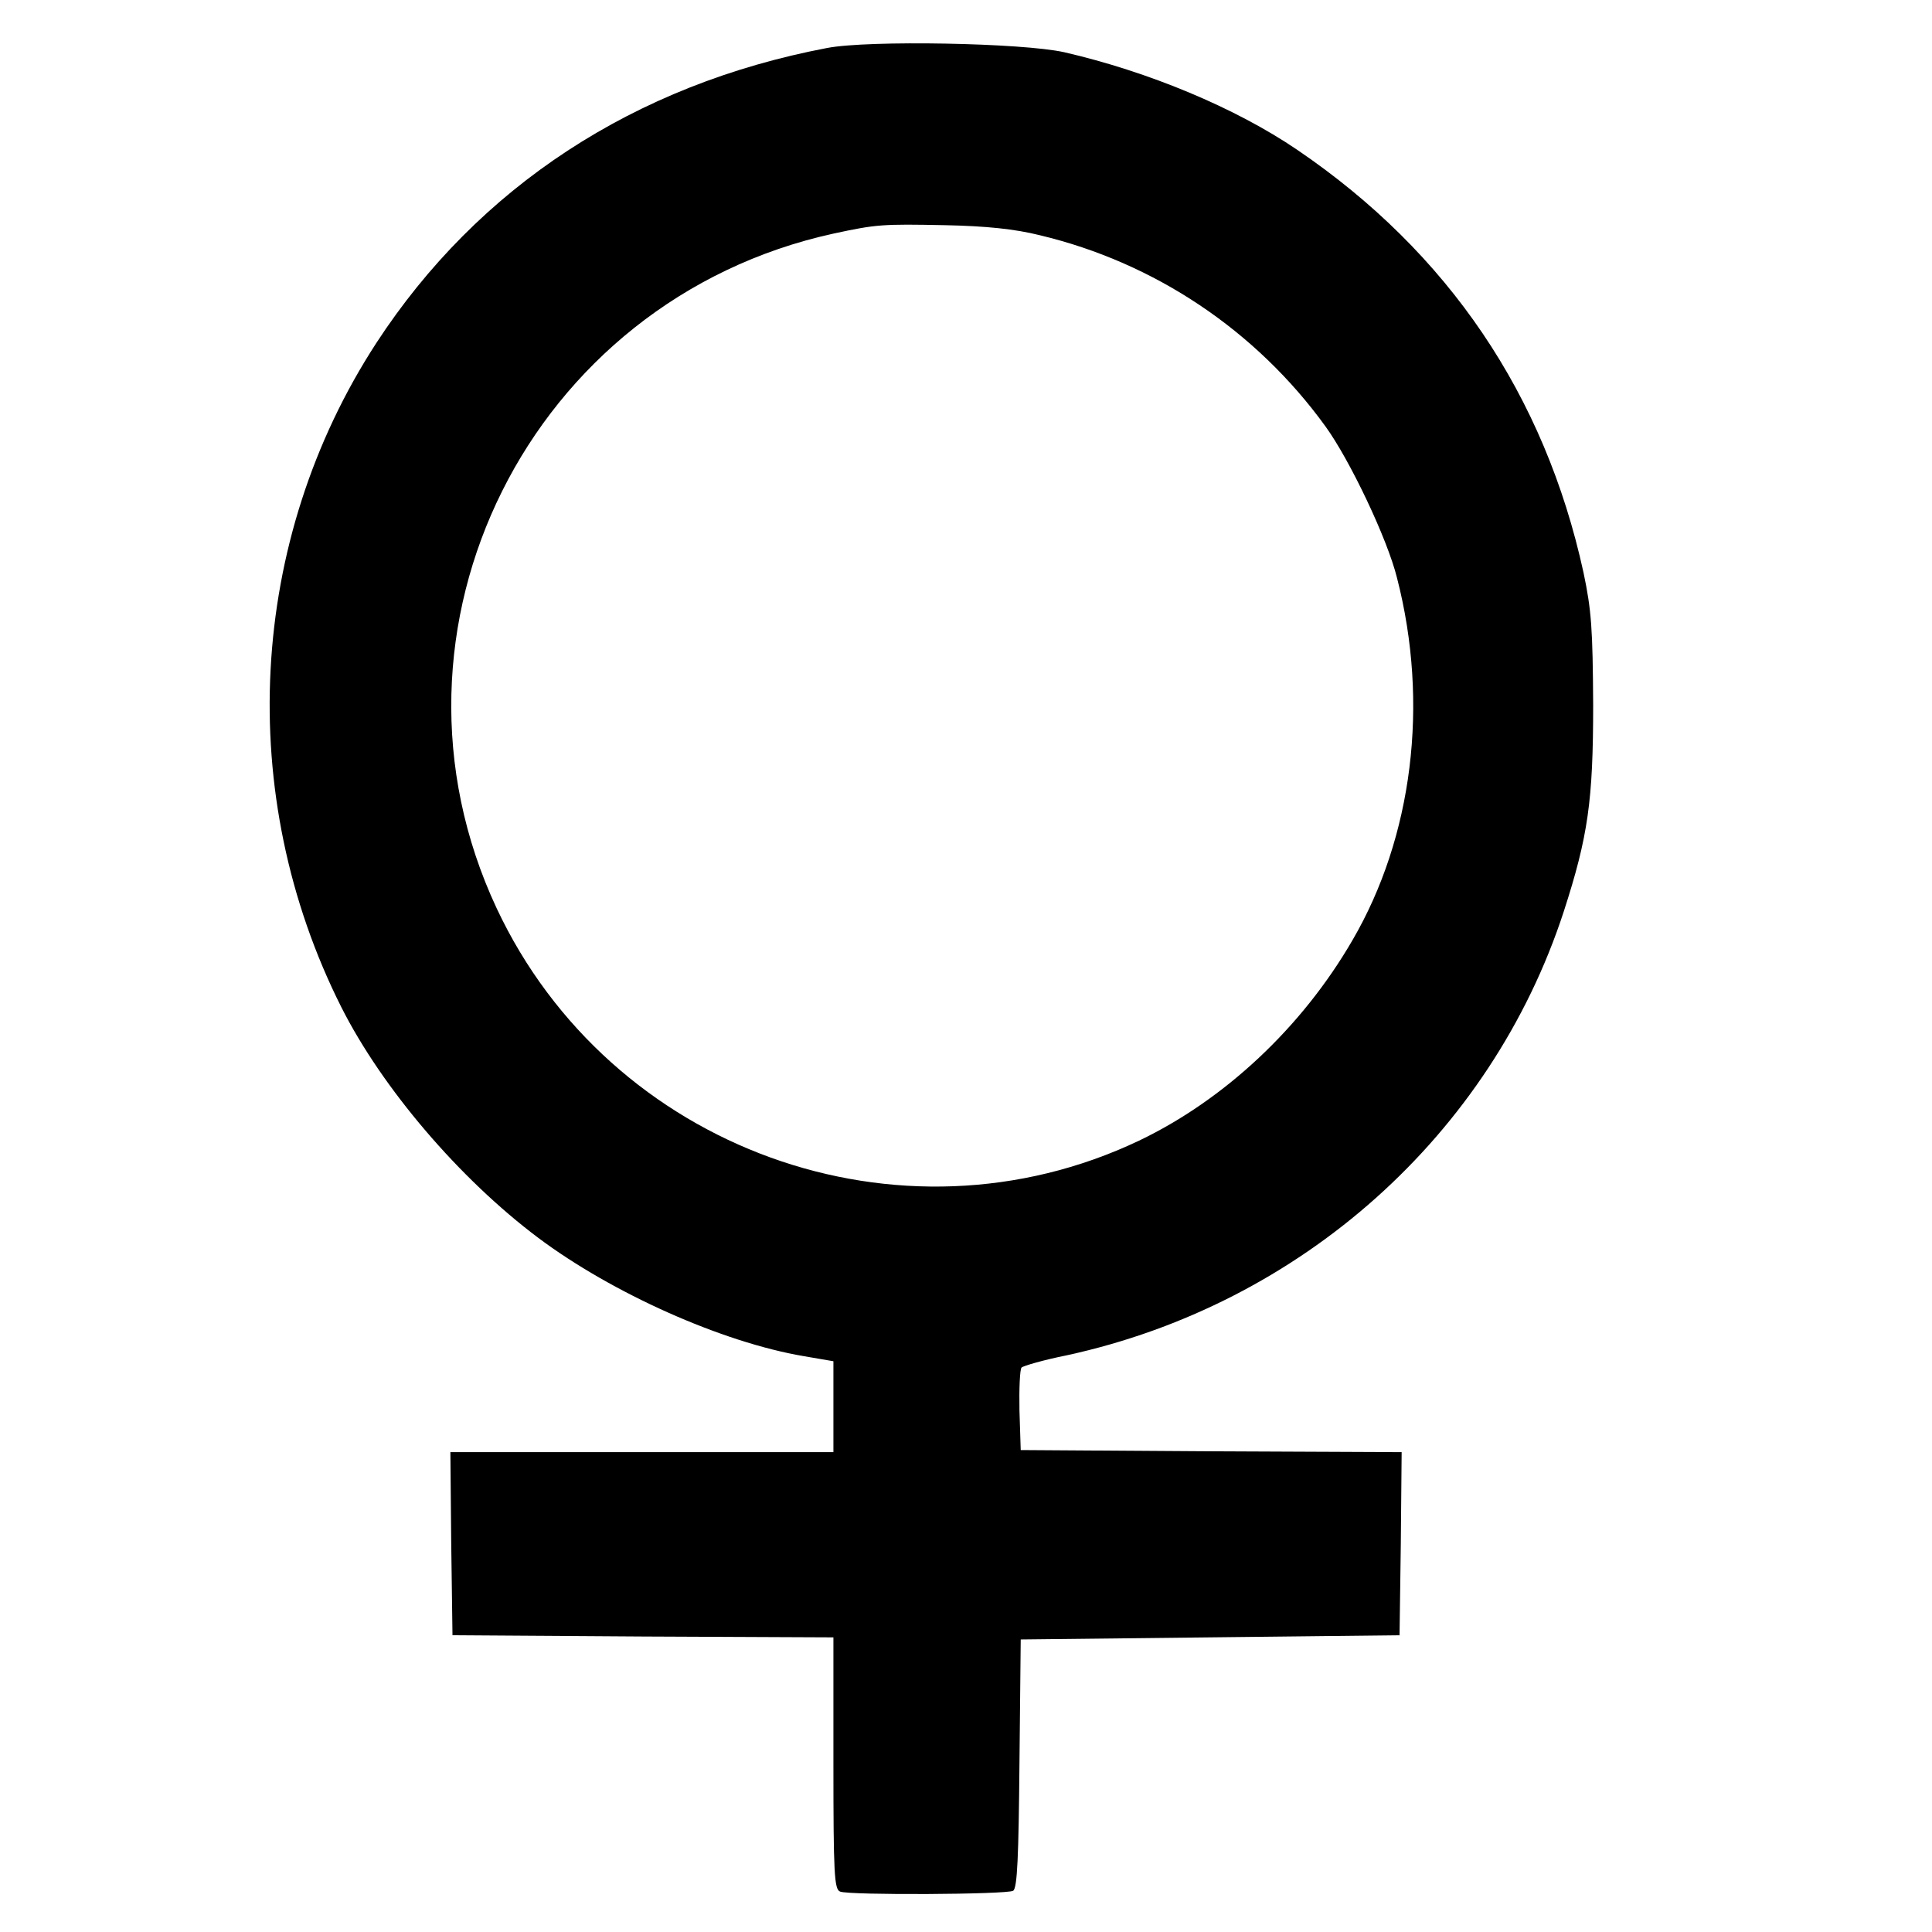 <?xml version="1.0" standalone="no"?>
<!DOCTYPE svg PUBLIC "-//W3C//DTD SVG 20010904//EN"
 "http://www.w3.org/TR/2001/REC-SVG-20010904/DTD/svg10.dtd">
<svg version="1.0" xmlns="http://www.w3.org/2000/svg"
 width="459pt" height="459pt" viewBox="0 0 459 459"
 preserveAspectRatio="xMidYMid meet">
<g transform="translate(0,459) scale(0.1,-0.1)"
fill="#000000" stroke="none">
<path d="M1965 4476 c-458 -87 -829 -330 -1071 -701 -305 -469 -337 -1073 -83
-1578 97 -192 280 -407 468 -548 175 -131 436 -248 631 -281 l70 -12 0 -108 0
-108 -455 0 -455 0 2 -217 3 -218 453 -3 452 -2 0 -299 c0 -263 2 -300 16
-305 23 -9 397 -7 411 2 10 6 13 82 15 302 l3 295 450 5 450 5 3 217 2 218
-452 2 -453 3 -3 94 c-1 52 1 98 5 102 4 4 52 18 107 29 557 121 1008 524
1181 1054 58 179 70 264 70 491 -1 181 -4 225 -23 315 -92 421 -321 760 -680
1004 -147 100 -354 186 -554 232 -99 22 -464 29 -563 10z m506 -445 c272 -65
513 -226 678 -454 58 -80 147 -267 170 -360 77 -299 37 -616 -106 -861 -120
-207 -304 -379 -507 -476 -568 -270 -1257 -21 -1526 552 -311 664 79 1445 800
1603 102 22 116 23 265 20 98 -2 166 -9 226 -24z"/>
</g>
</svg>

